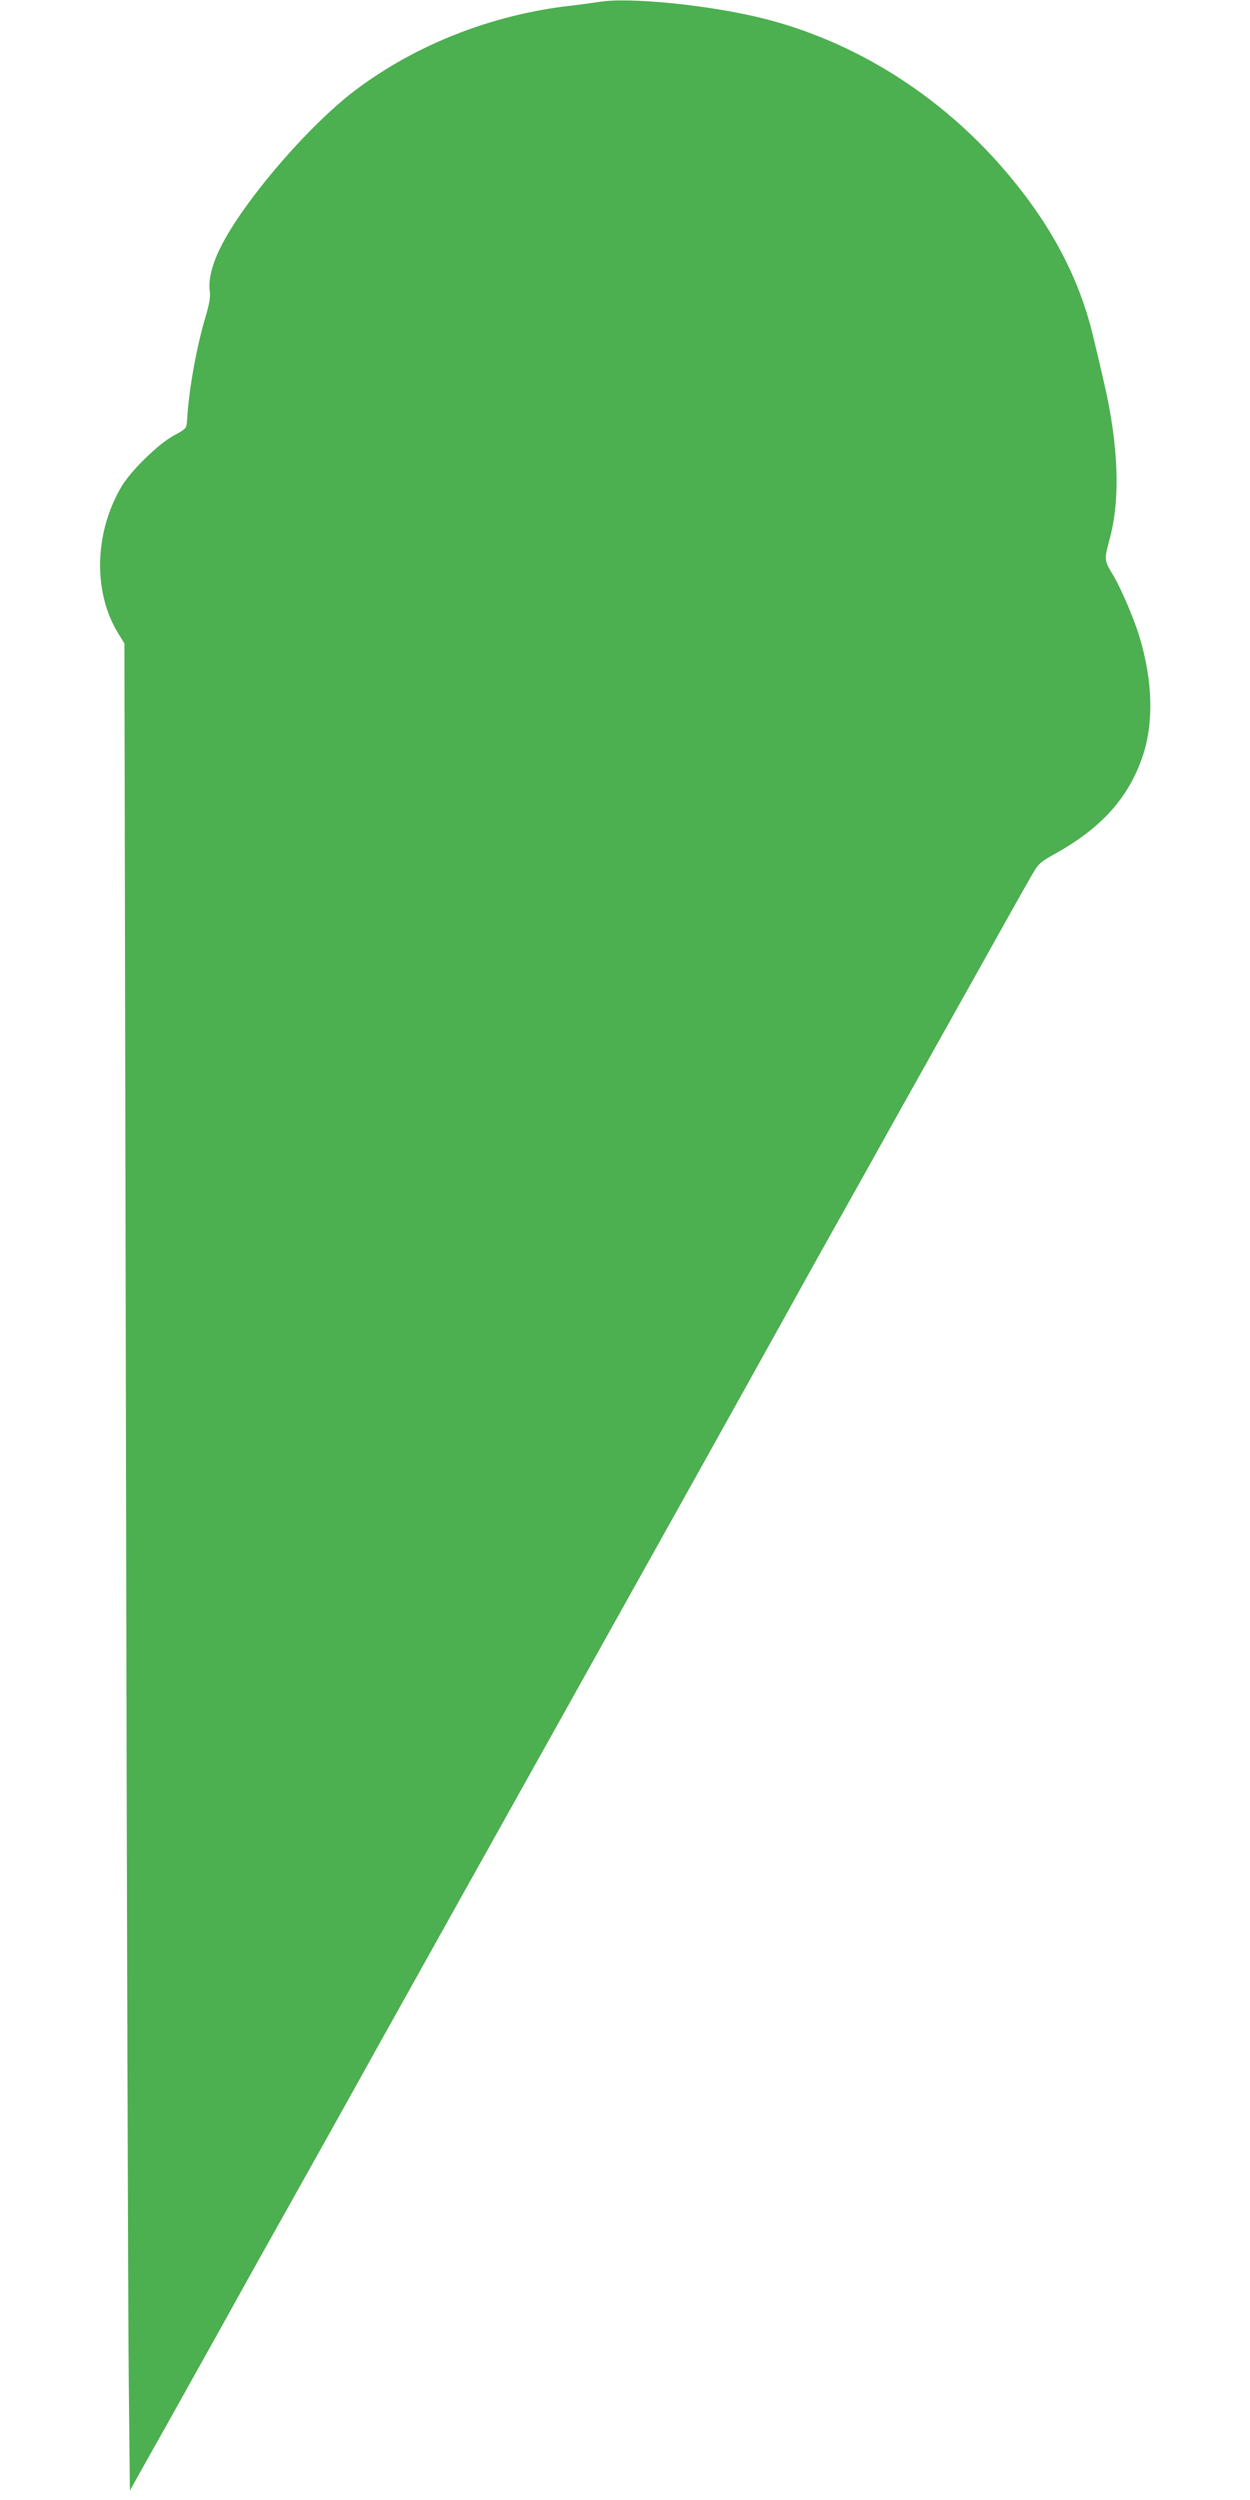 <?xml version="1.0" standalone="no"?>
<!DOCTYPE svg PUBLIC "-//W3C//DTD SVG 20010904//EN"
 "http://www.w3.org/TR/2001/REC-SVG-20010904/DTD/svg10.dtd">
<svg version="1.0" xmlns="http://www.w3.org/2000/svg"
 width="640pt" height="1280pt" viewBox="0 0 640 1280"
 preserveAspectRatio="xMidYMid meet">
<g transform="translate(0,1280) scale(0.1,-0.1)"
fill="#4caf50" stroke="none">
<path d="M3065 12790 c-27 -4 -95 -14 -150 -20 -397 -46 -784 -198 -1092 -429
-243 -182 -585 -581 -698 -816 -41 -84 -59 -163 -51 -216 4 -28 -2 -66 -23
-136 -46 -155 -85 -374 -93 -523 -3 -44 -4 -45 -68 -80 -80 -43 -221 -181
-269 -263 -138 -235 -145 -537 -18 -746 l34 -56 8 -4140 c4 -2277 11 -4405 14
-4728 l6 -589 114 204 c63 111 222 397 354 633 131 237 292 525 357 640 65
116 261 466 435 780 175 314 361 647 413 740 196 350 810 1451 1270 2275 118
212 296 531 395 710 99 179 239 431 312 560 72 129 181 323 240 430 60 107
147 263 193 345 46 83 171 305 277 495 106 190 215 385 243 433 49 87 50 89
138 138 236 132 374 287 445 499 57 171 51 385 -17 610 -31 101 -99 259 -143
329 -36 60 -37 69 -12 162 58 206 49 483 -25 804 -14 61 -38 164 -54 230 -72
310 -219 588 -460 868 -329 382 -763 654 -1230 772 -273 69 -692 111 -845 85z"/>
</g>
</svg>
